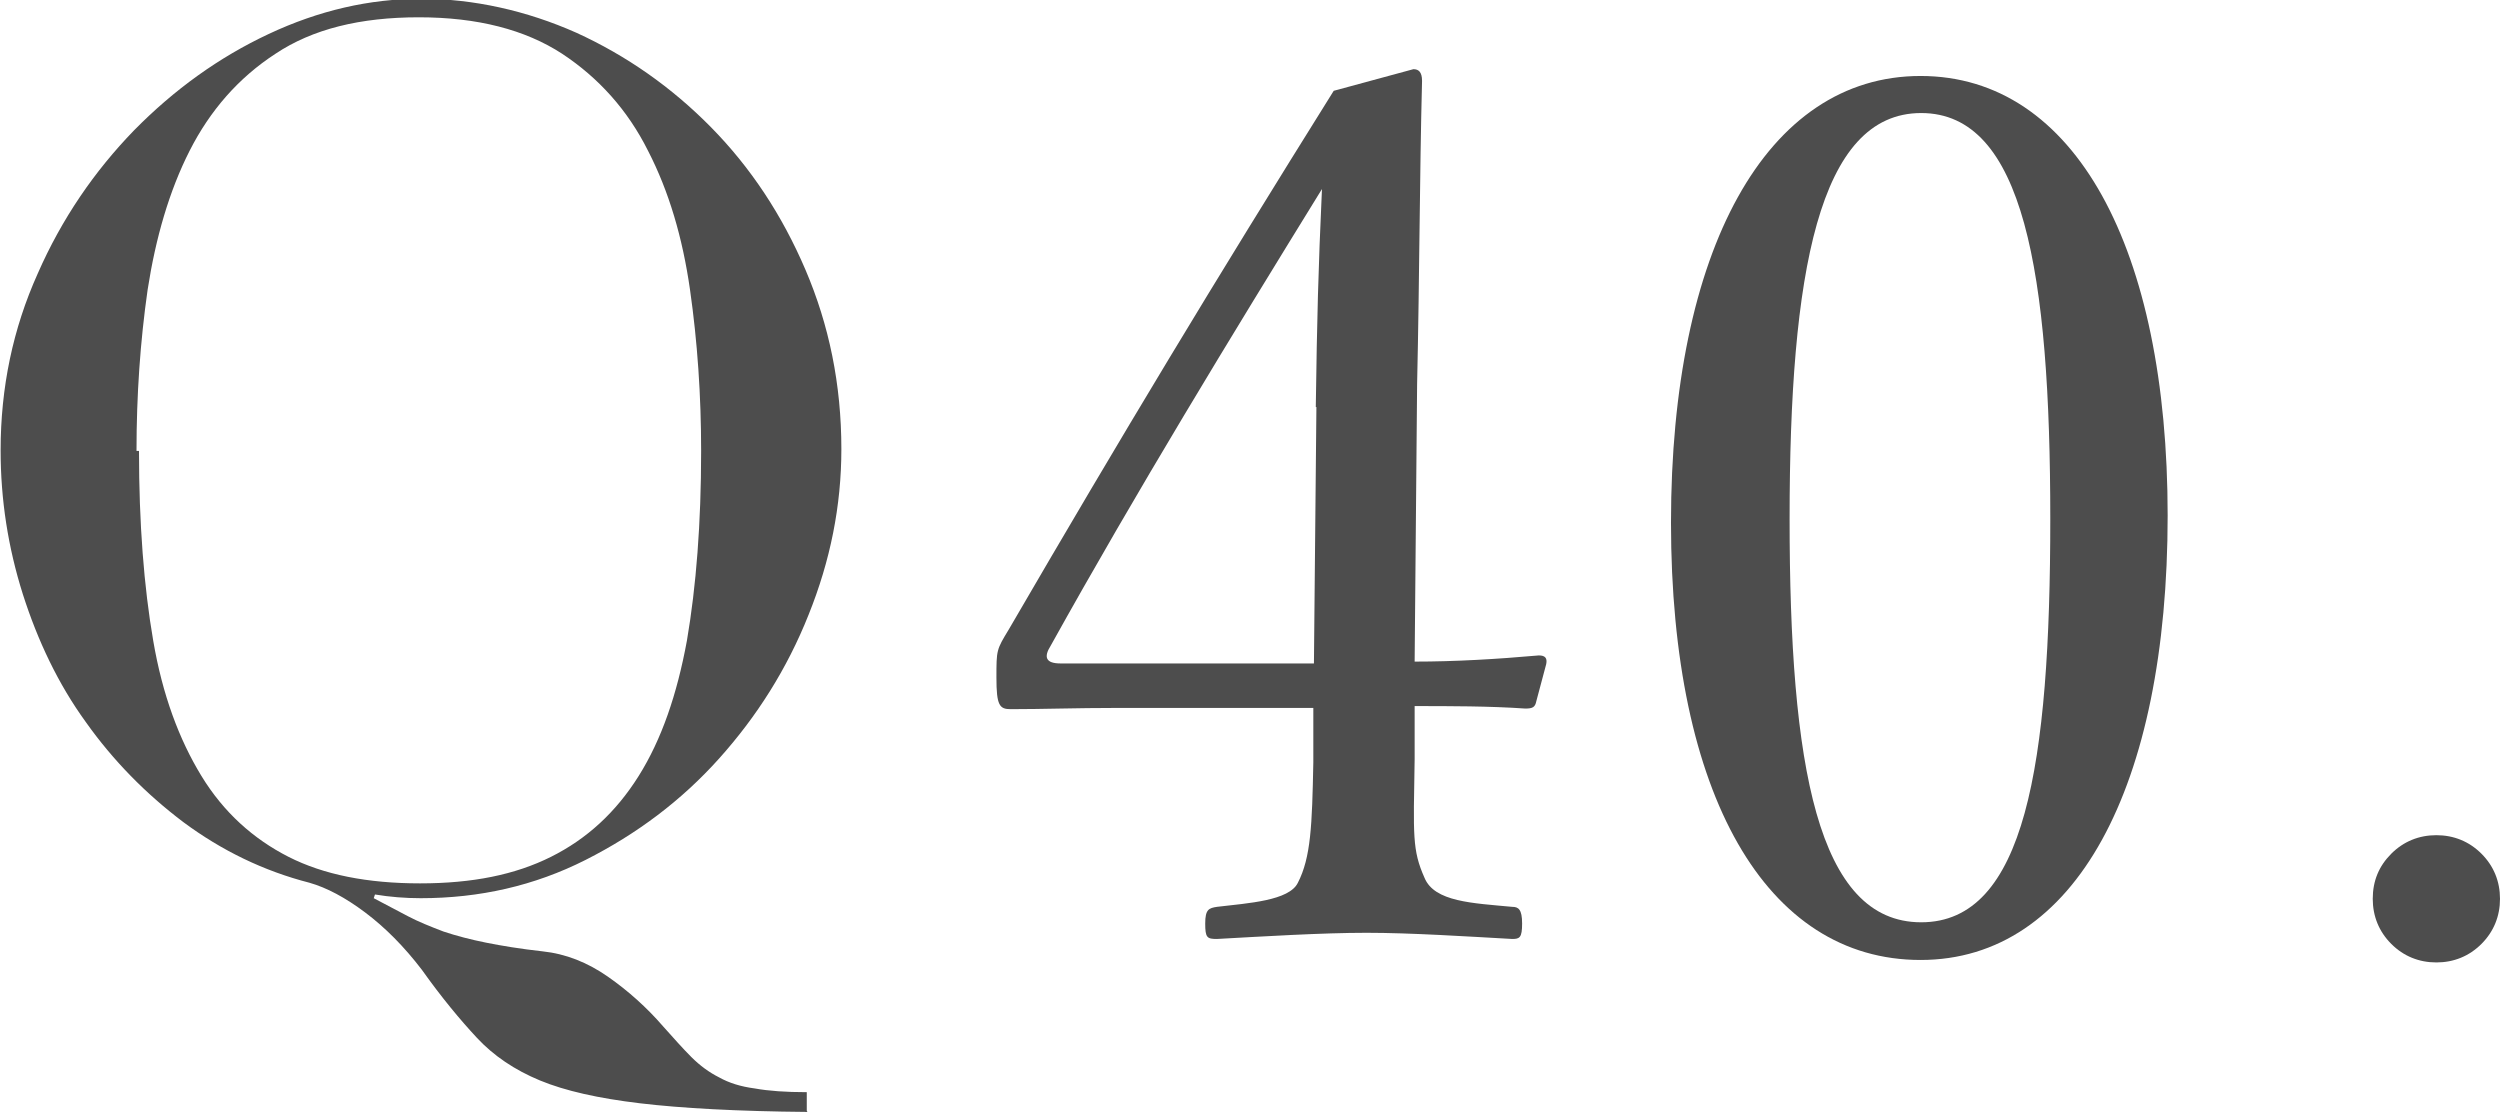 <?xml version="1.0" encoding="UTF-8"?><svg id="_レイヤー_2" xmlns="http://www.w3.org/2000/svg" viewBox="0 0 40.47 18"><defs><style>.cls-1{fill:#4d4d4d;}</style></defs><g id="_要素"><path class="cls-1" d="M13.07,18c-1.13-.01-2.04-.06-2.71-.14s-1.21-.2-1.62-.37-.75-.4-1.02-.69-.57-.65-.89-1.1c-.29-.38-.6-.69-.92-.93s-.62-.4-.9-.48c-.74-.19-1.42-.52-2.04-.98-.61-.46-1.14-1-1.58-1.62-.45-.62-.78-1.32-1.02-2.07-.24-.76-.36-1.53-.36-2.33,0-1.02,.2-1.97,.6-2.86,.39-.89,.92-1.66,1.56-2.32,.65-.66,1.37-1.18,2.18-1.56,.81-.38,1.63-.57,2.47-.57s1.7,.19,2.51,.55c.81,.37,1.54,.88,2.18,1.53,.64,.65,1.15,1.42,1.53,2.31s.58,1.85,.58,2.9c0,.92-.18,1.81-.53,2.68-.35,.88-.84,1.65-1.45,2.33-.61,.68-1.33,1.22-2.16,1.64-.83,.42-1.72,.62-2.67,.62-.25,0-.5-.02-.74-.06l-.02,.06c.19,.1,.38,.2,.55,.29s.37,.17,.58,.25c.21,.07,.44,.13,.69,.18s.55,.1,.91,.14c.38,.04,.73,.18,1.06,.41s.63,.5,.89,.8c.17,.19,.32,.36,.46,.5s.29,.25,.45,.33c.16,.09,.35,.15,.58,.18,.22,.04,.5,.06,.84,.06v.3ZM2.25,7.3c0,1.17,.08,2.2,.23,3.07,.15,.88,.42,1.6,.78,2.19s.84,1.02,1.41,1.31,1.28,.43,2.13,.43,1.54-.14,2.12-.43c.58-.29,1.05-.72,1.42-1.31,.37-.59,.62-1.32,.78-2.19,.15-.88,.23-1.9,.23-3.07,0-.9-.06-1.77-.18-2.61s-.34-1.59-.68-2.25c-.33-.66-.8-1.18-1.39-1.57-.6-.39-1.37-.59-2.32-.59s-1.72,.19-2.32,.59c-.6,.39-1.06,.92-1.39,1.57s-.55,1.41-.68,2.25c-.12,.84-.18,1.71-.18,2.61Z"/></g><g><path class="cls-1" d="M22.9,12.3c-.02,1.23-.04,1.46,.16,1.91,.16,.39,.78,.41,1.42,.47,.1,0,.16,.04,.16,.27s-.04,.25-.16,.25c-.72-.04-1.64-.1-2.36-.1s-1.7,.06-2.42,.1c-.16,0-.19-.02-.19-.25s.06-.25,.19-.27c.51-.06,1.17-.1,1.31-.39,.21-.41,.23-.92,.25-1.95v-.88h-3.18c-.66,0-1.19,.02-1.72,.02-.18,0-.23-.06-.23-.51s0-.45,.2-.78c1.85-3.18,3.31-5.6,5.26-8.72l1.29-.35c.08,0,.14,.04,.14,.19-.04,1.56-.04,3.12-.08,4.91l-.04,4.49c.66,0,1.33-.04,2.01-.1,.1,0,.14,.04,.12,.14l-.16,.6c-.02,.1-.06,.12-.18,.12-.57-.04-1.23-.04-1.79-.04v.86Zm-1.6-5.71c.02-1.44,.04-2.22,.1-3.53-1.48,2.4-3,4.89-4.39,7.39-.12,.19-.08,.29,.16,.29h4.1l.04-4.15Z"/><path class="cls-1" d="M35.09,8.34c0,4.41-1.5,7.2-4,7.2s-4.04-2.67-4.04-7.08,1.54-7.23,4.04-7.23,4,2.79,4,7.12Zm-6.12,.06c0,4,.45,6.53,2.13,6.53s2.09-2.54,2.09-6.53-.43-6.57-2.09-6.57-2.13,2.59-2.13,6.57Z"/><path class="cls-1" d="M38.41,14.55c0-.29,.1-.53,.3-.73,.2-.2,.45-.3,.73-.3s.53,.1,.73,.3c.2,.2,.3,.45,.3,.73s-.1,.53-.3,.73c-.2,.2-.45,.3-.73,.3s-.53-.1-.73-.3c-.2-.2-.3-.45-.3-.73Z"/></g></svg>
